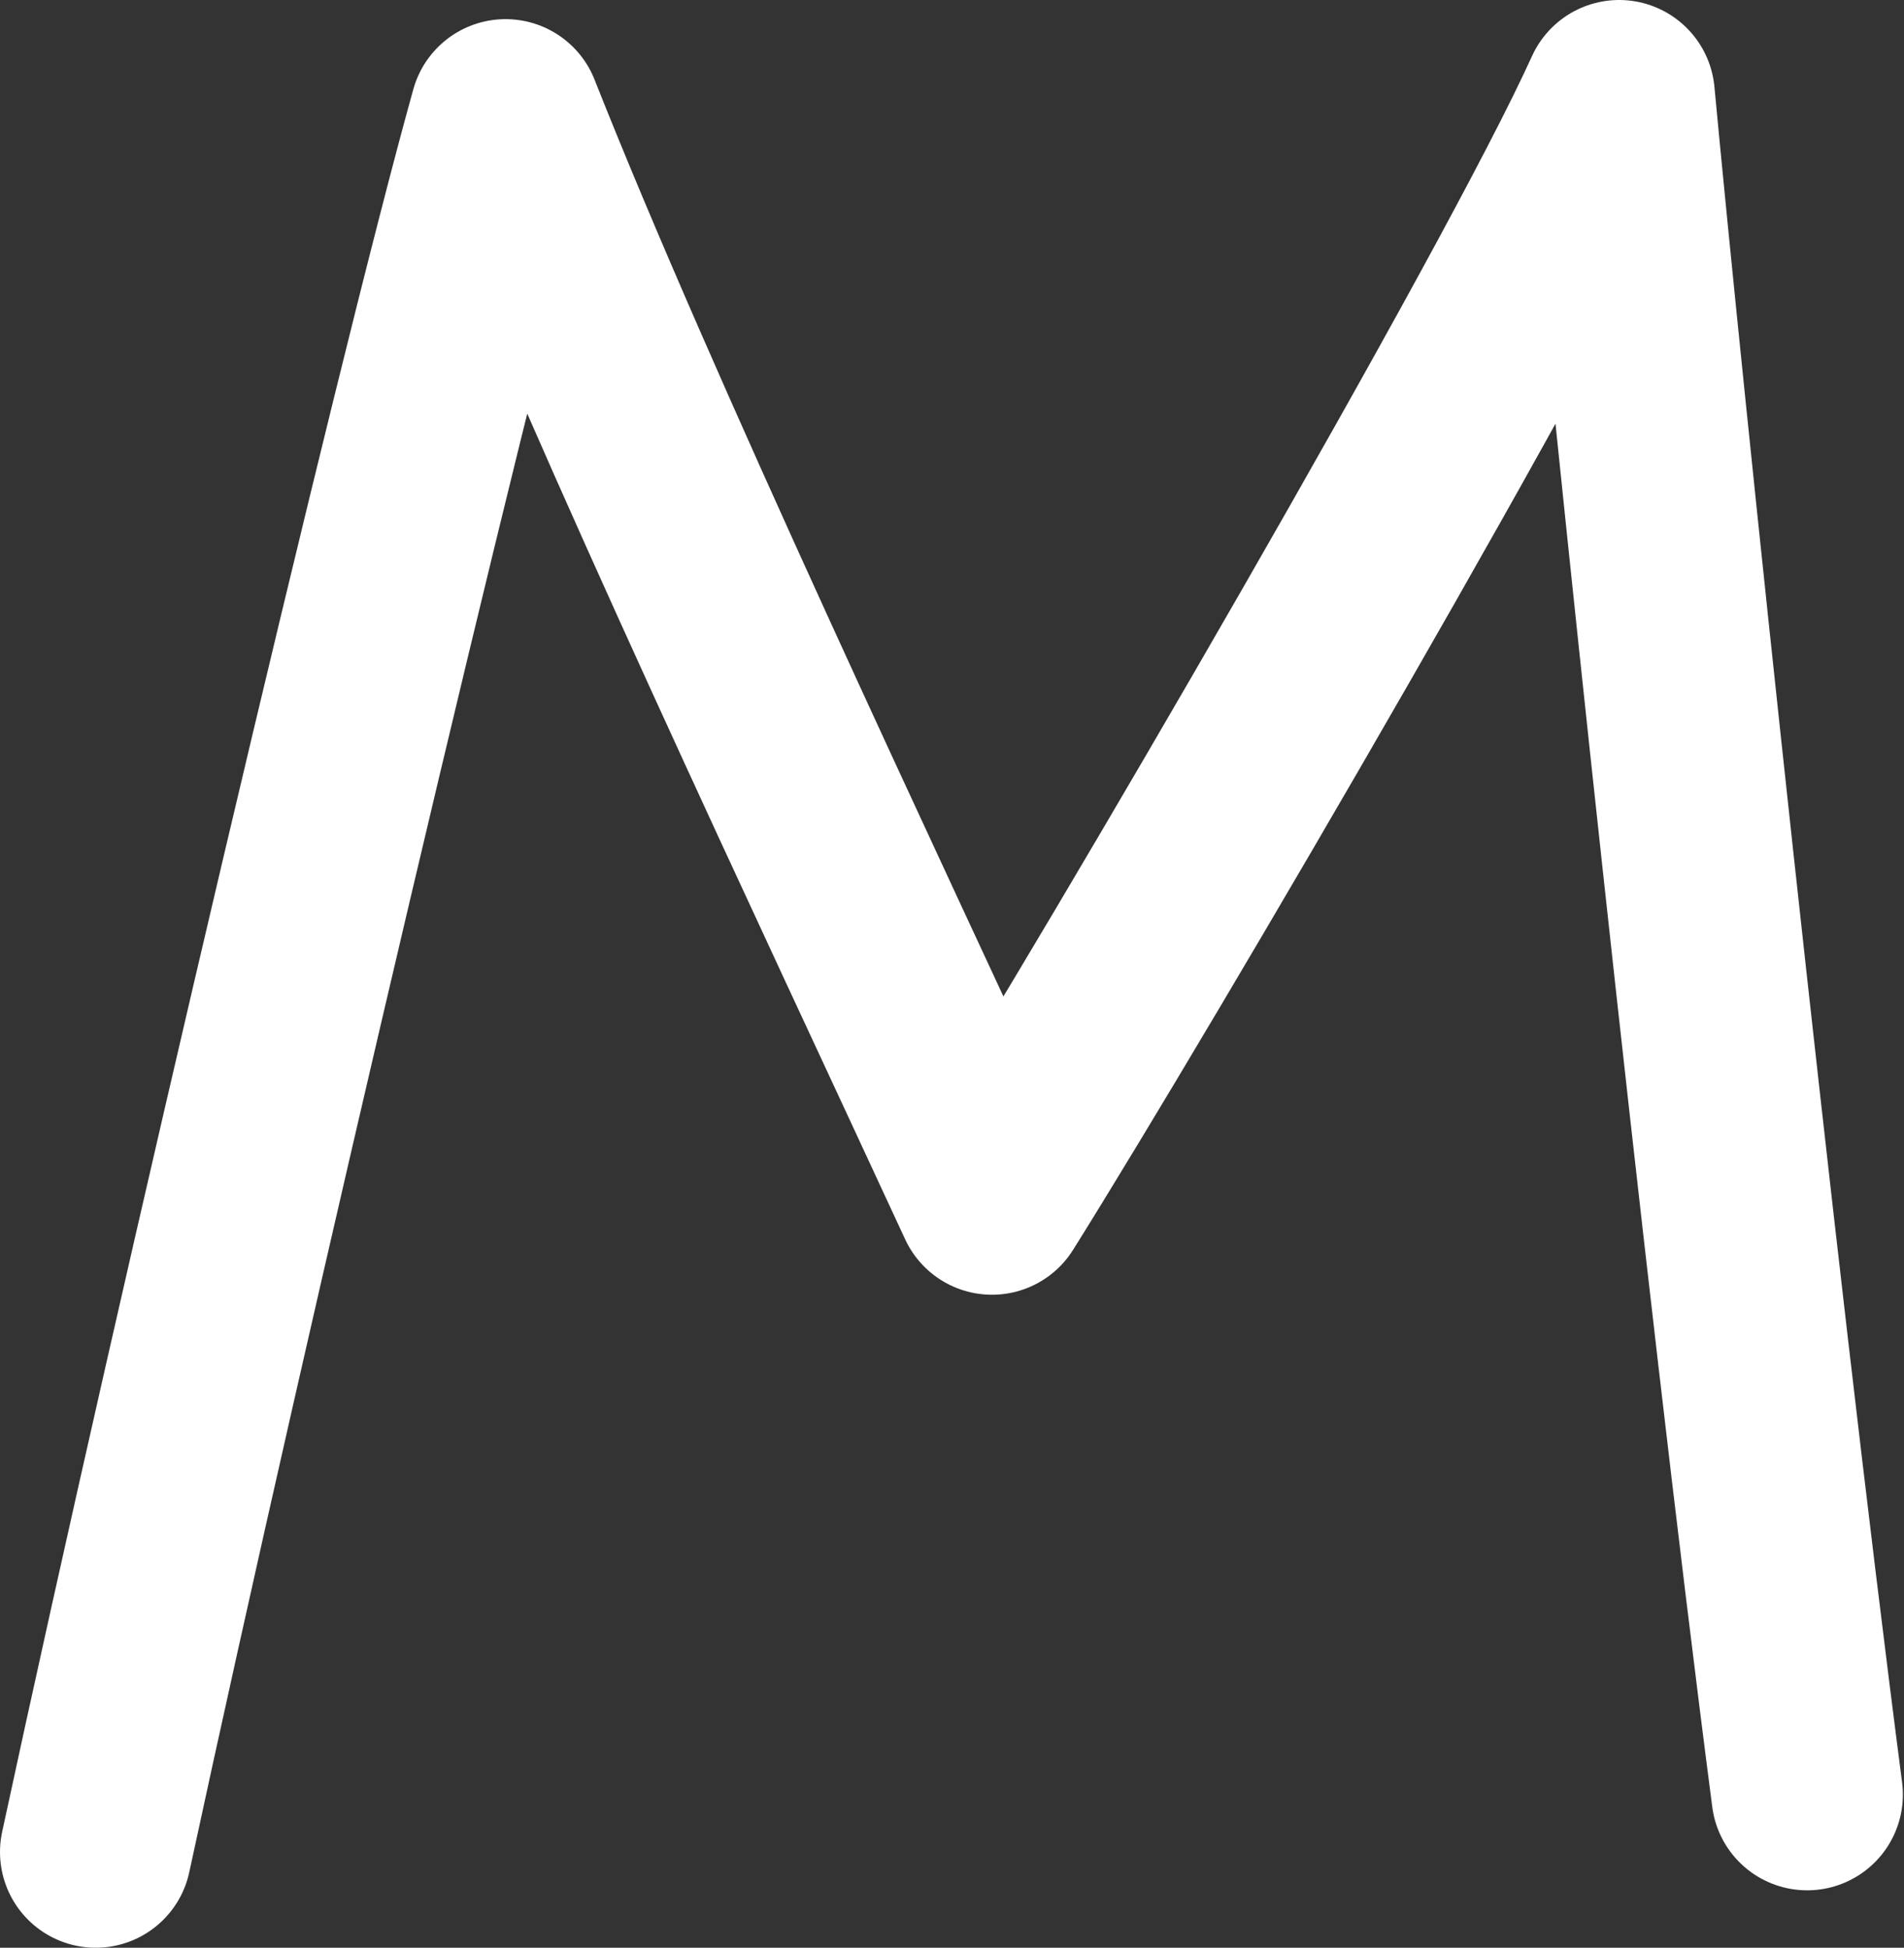 <?xml version="1.0" encoding="UTF-8"?> <svg xmlns="http://www.w3.org/2000/svg" id="_Слой_2" data-name="Слой 2" viewBox="0 0 16.91 17.3"><rect x="0" y="0" width="16.91" height="17.3" fill="#333333" stroke="none"/><defs><style> .cls-1 { fill: none; stroke: #fff; stroke-linecap: round; stroke-linejoin: round; stroke-width: 1.7px; } </style></defs><g id="_Слой_1-2" data-name="Слой 1"><path class="cls-1" d="m.85,16.45C1.91,11.53,3.82,3.42,4.49,1.02c1.06,2.68,3.02,6.82,4.32,9.63,1.27-2.03,4.76-8.01,5.57-9.8.25,2.68,1.06,10.4,1.67,15.09"></path></g></svg> 